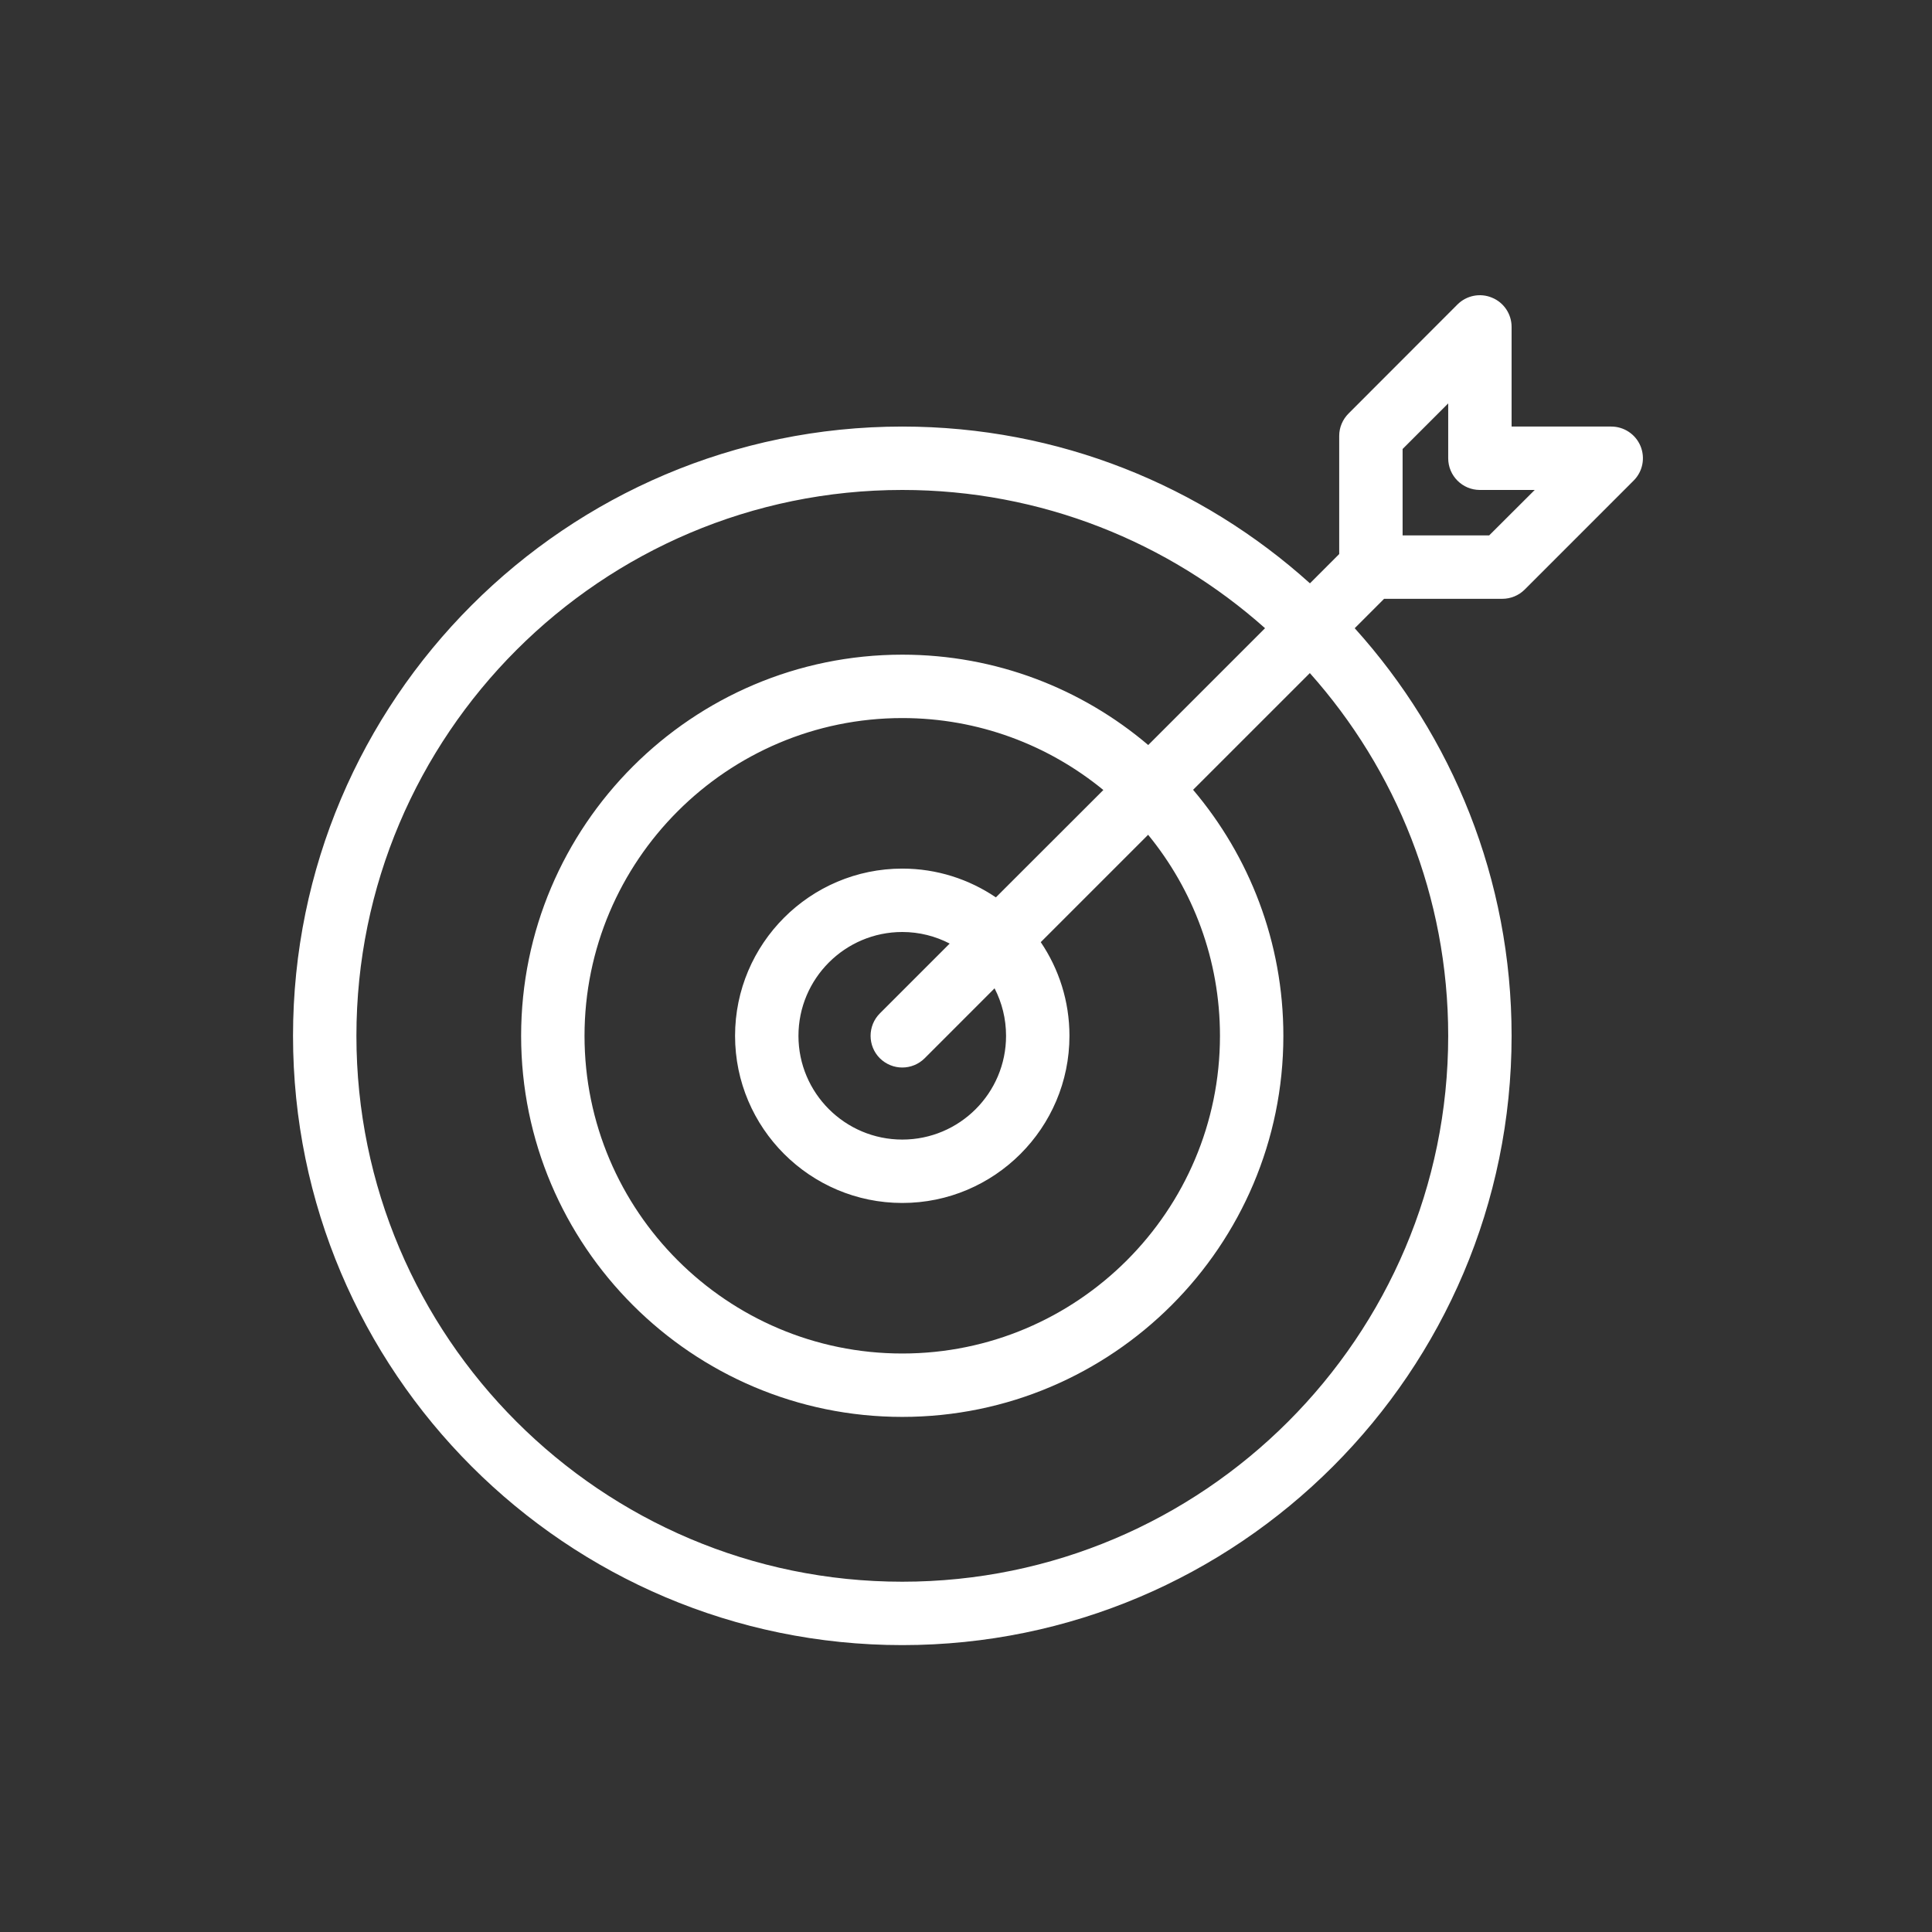 <svg xmlns="http://www.w3.org/2000/svg" xmlns:xlink="http://www.w3.org/1999/xlink" width="100" viewBox="0 0 75 75" height="100" preserveAspectRatio="xMidYMid meet"><rect x="0" y="0" width="75" height="75" fill="#333333" stroke="none"/><defs><clipPath id="id1"><path d="M 11.367 11.367 L 63.867 11.367 L 63.867 63.867 L 11.367 63.867 Z M 11.367 11.367 " clip-rule="nonzero"></path></clipPath></defs><g clip-path="url(#id1)"><path fill="#ffffff" d="M 63.684 17.316 C 63.492 16.855 63.043 16.559 62.547 16.559 L 58.68 16.559 L 58.68 12.691 C 58.68 12.191 58.379 11.742 57.918 11.555 C 57.461 11.363 56.93 11.469 56.578 11.82 L 52.352 16.051 C 52.121 16.281 51.988 16.594 51.988 16.918 L 51.988 21.508 L 50.852 22.645 C 46.656 18.863 41.105 16.559 35.027 16.559 C 21.984 16.559 11.375 27.168 11.375 40.211 C 11.375 53.254 21.984 63.863 35.027 63.863 C 48.07 63.863 58.68 53.254 58.68 40.211 C 58.68 34.129 56.375 28.582 52.59 24.387 L 53.73 23.246 L 58.316 23.246 C 58.645 23.246 58.957 23.117 59.188 22.887 L 63.418 18.656 C 63.77 18.305 63.875 17.777 63.684 17.316 Z M 56.219 40.211 C 56.219 51.895 46.711 61.402 35.027 61.402 C 23.34 61.402 13.836 51.895 13.836 40.211 C 13.836 28.523 23.34 19.02 35.027 19.02 C 40.426 19.02 45.363 21.051 49.109 24.387 L 44.574 28.922 C 41.996 26.734 38.664 25.414 35.027 25.414 C 26.867 25.414 20.23 32.051 20.23 40.211 C 20.23 48.367 26.867 55.004 35.027 55.004 C 43.184 55.004 49.82 48.367 49.82 40.211 C 49.82 36.574 48.5 33.238 46.316 30.66 L 50.848 26.129 C 54.188 29.875 56.219 34.809 56.219 40.211 Z M 39.055 40.211 C 39.055 42.434 37.25 44.238 35.027 44.238 C 32.805 44.238 30.996 42.434 30.996 40.211 C 30.996 37.988 32.805 36.18 35.027 36.18 C 35.691 36.18 36.316 36.344 36.867 36.629 L 34.156 39.34 C 33.676 39.82 33.676 40.602 34.156 41.082 C 34.398 41.32 34.711 41.441 35.027 41.441 C 35.34 41.441 35.656 41.32 35.895 41.082 L 38.609 38.367 C 38.895 38.922 39.055 39.547 39.055 40.211 Z M 38.66 34.836 C 37.621 34.133 36.371 33.719 35.027 33.719 C 31.449 33.719 28.535 36.633 28.535 40.211 C 28.535 43.789 31.449 46.699 35.027 46.699 C 38.605 46.699 41.516 43.789 41.516 40.211 C 41.516 38.863 41.105 37.613 40.402 36.574 L 44.57 32.406 C 46.312 34.535 47.359 37.25 47.359 40.211 C 47.359 47.012 41.828 52.543 35.027 52.543 C 28.227 52.543 22.691 47.012 22.691 40.211 C 22.691 33.41 28.227 27.875 35.027 27.875 C 37.984 27.875 40.703 28.922 42.832 30.668 Z M 57.809 20.785 L 54.449 20.785 L 54.449 17.43 L 56.219 15.66 L 56.219 17.789 C 56.219 18.469 56.77 19.02 57.449 19.02 L 59.578 19.02 Z M 57.809 20.785 " fill-opacity="1" fill-rule="nonzero"></path></g></svg>